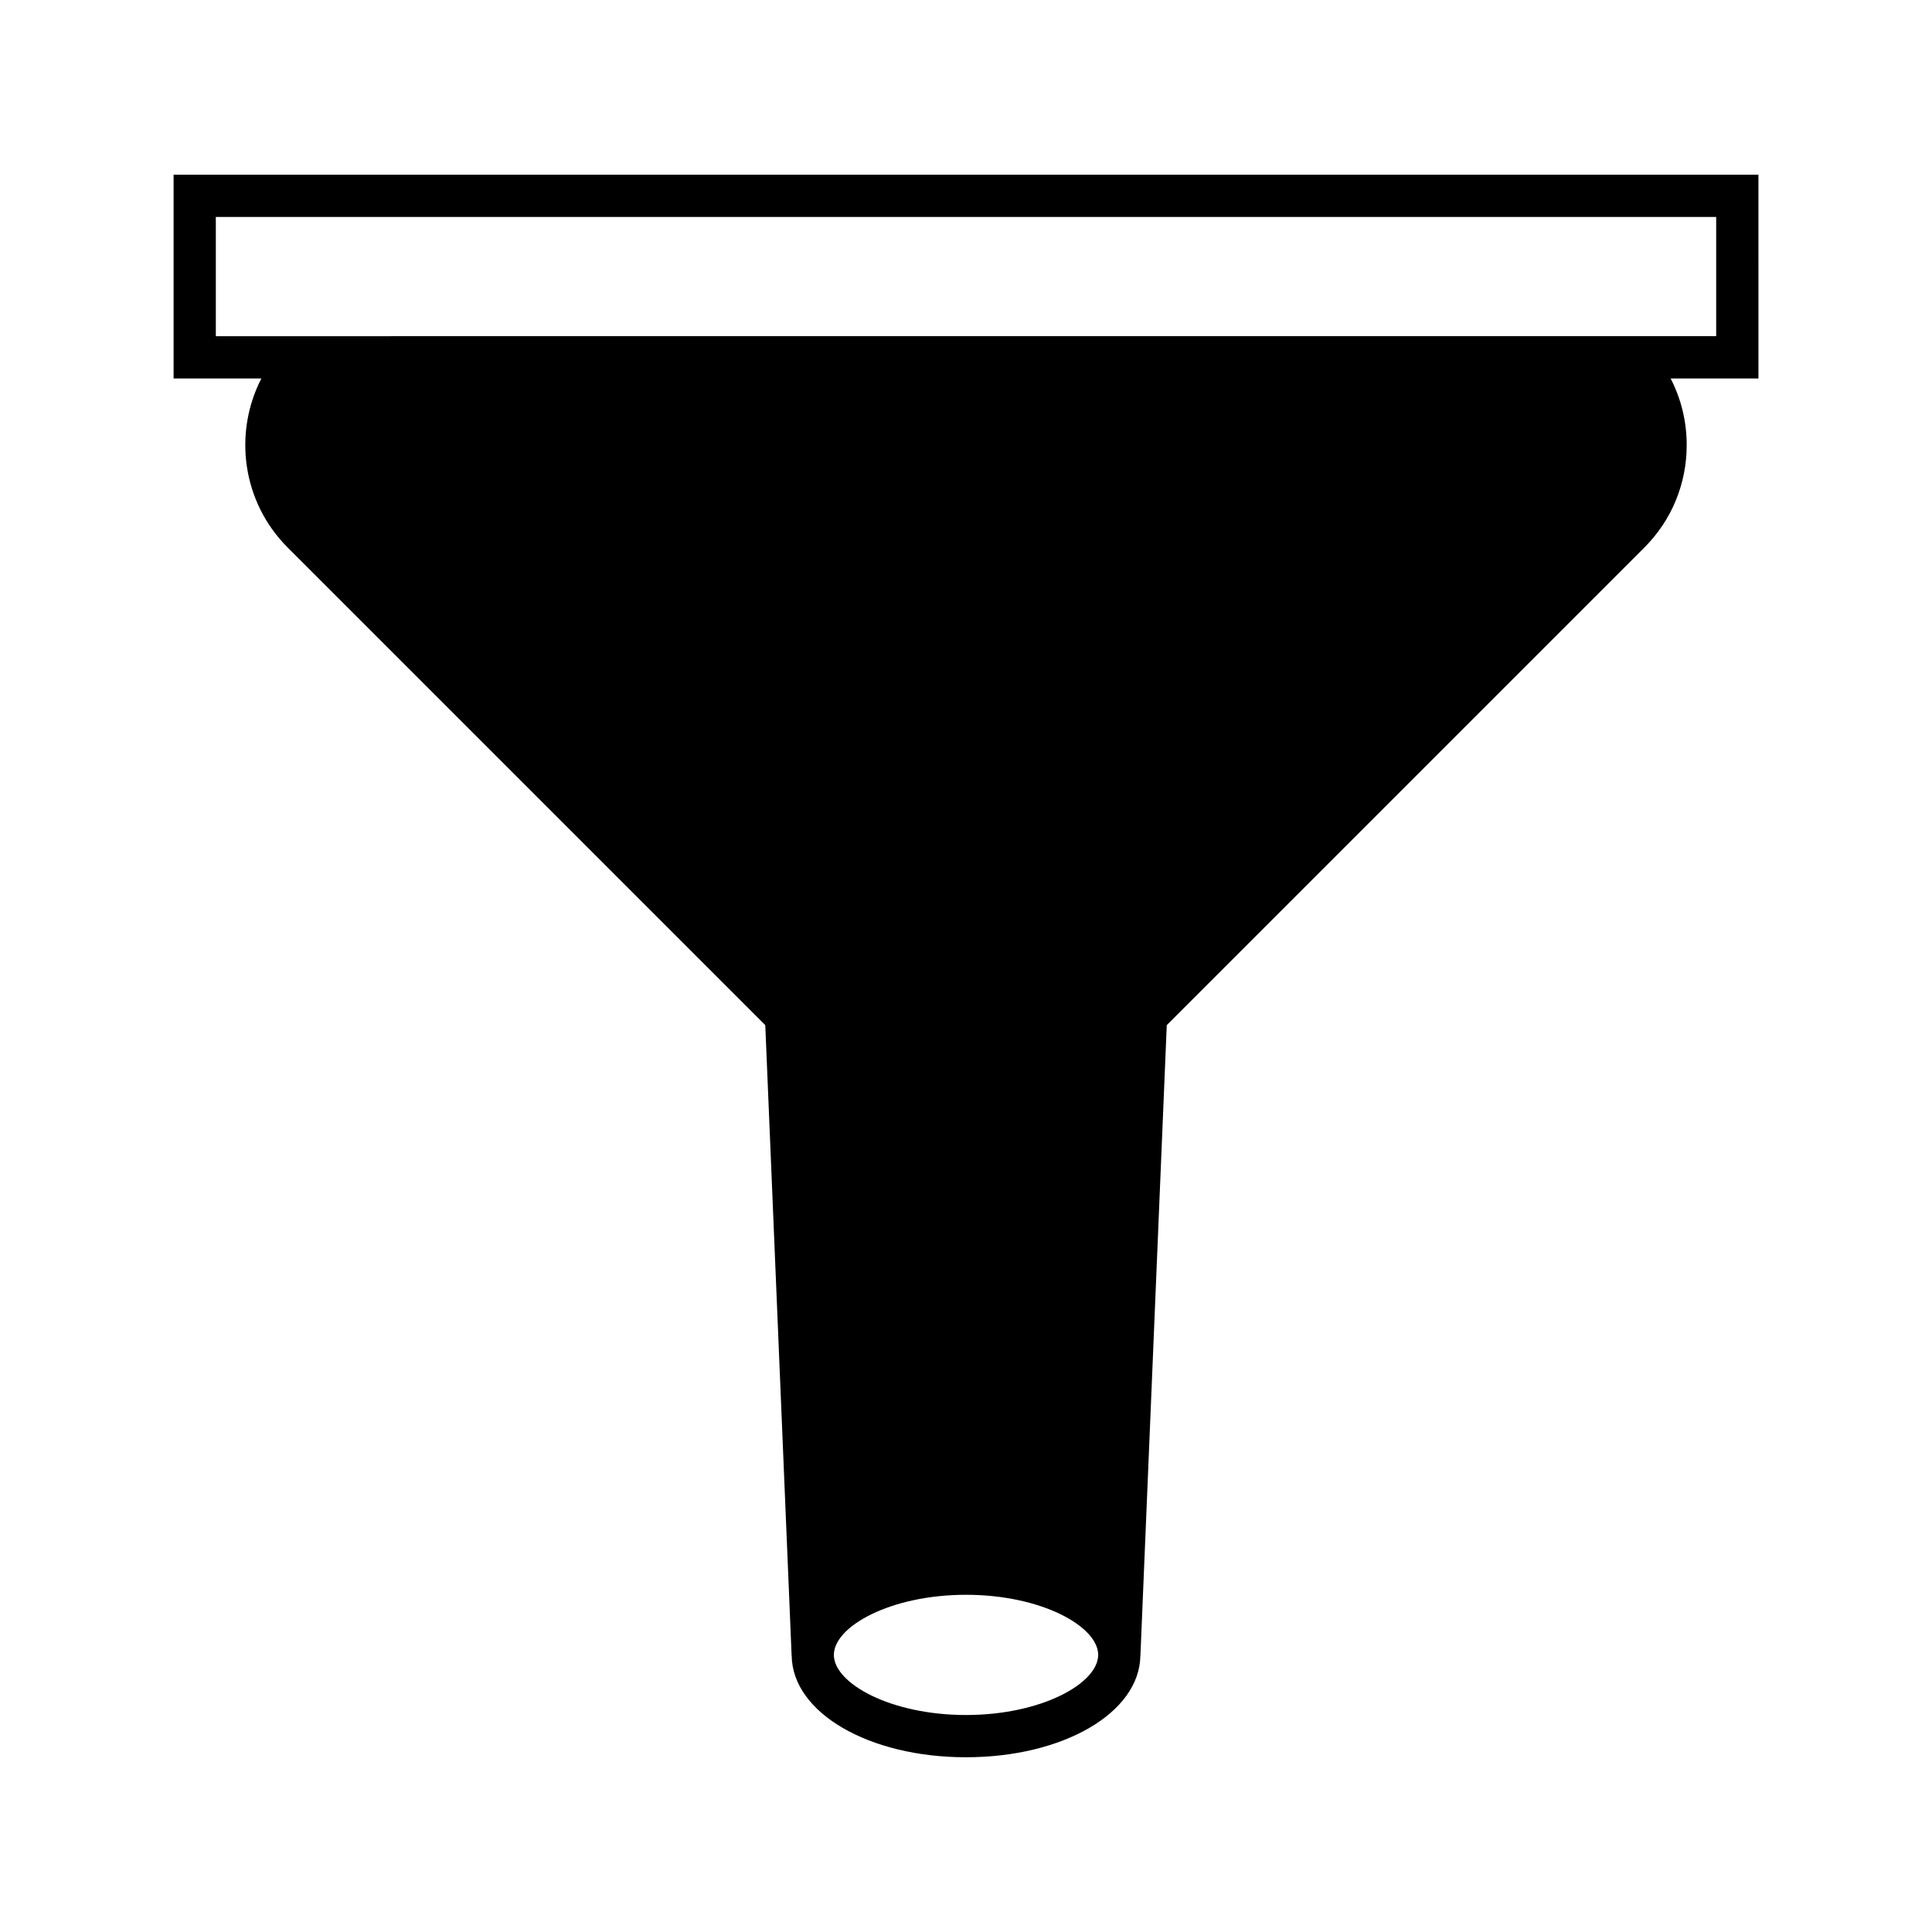 <?xml version="1.0" encoding="UTF-8"?>
<!-- Uploaded to: SVG Repo, www.svgrepo.com, Generator: SVG Repo Mixer Tools -->
<svg fill="#000000" width="800px" height="800px" version="1.1" viewBox="144 144 512 512" xmlns="http://www.w3.org/2000/svg">
 <path d="m353.79 582.8h0.016c0.211 15.094 20.414 26.891 46.199 26.891 25.781 0 45.988-11.797 46.199-26.891h0.016l6.984-167.13 126.57-126.57c7.234-7.234 11.219-16.887 11.219-27.176 0-6.246-1.488-12.246-4.258-17.625h23.273l-0.004-53.996h-420v53.996h23.262c-7.453 14.461-5.137 32.695 6.969 44.801l126.57 126.57zm46.215 15.695c-20.043 0-35.023-8.406-35.023-15.93 0-7.523 14.977-15.93 35.023-15.93 20.043 0 35.023 8.406 35.023 15.93-0.004 7.519-14.98 15.93-35.023 15.93zm-198.81-365.4v-31.605h397.61v31.602z"/>
</svg>